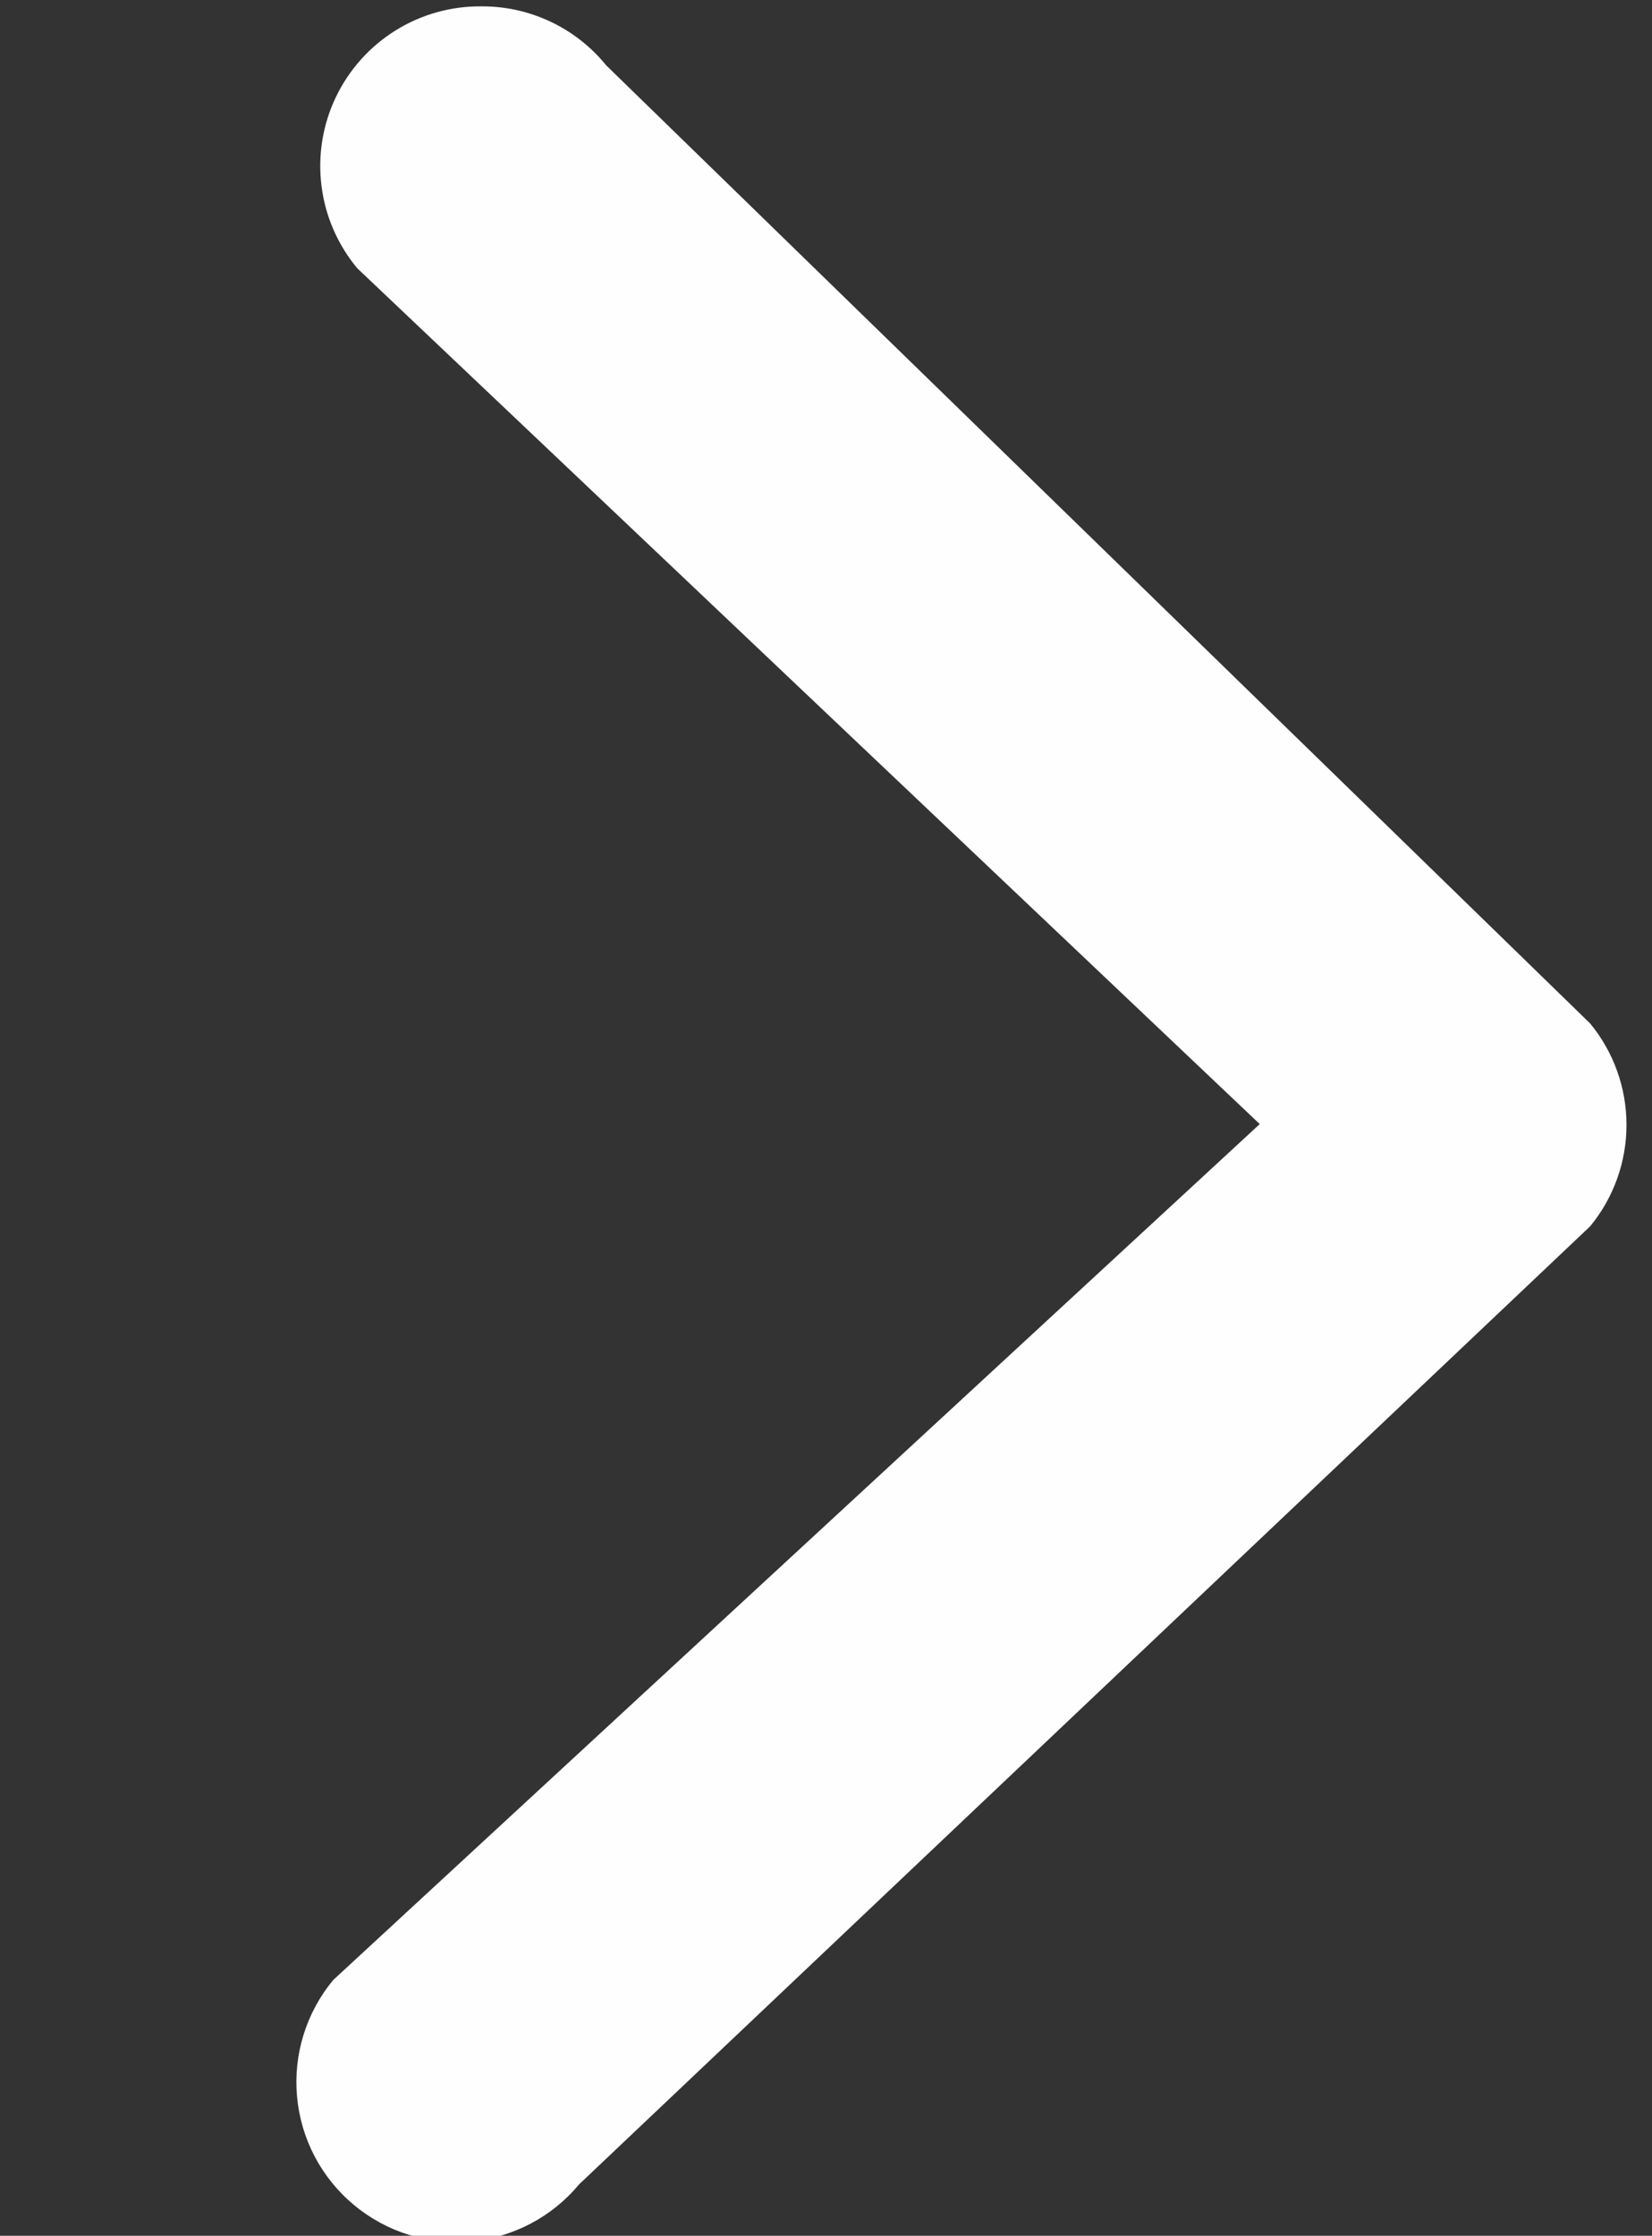 <?xml version="1.0" encoding="UTF-8"?>
<!DOCTYPE svg PUBLIC "-//W3C//DTD SVG 1.1//EN" "http://www.w3.org/Graphics/SVG/1.1/DTD/svg11.dtd">
<!-- Creator: CorelDRAW 2020 (64-Bit) -->
<svg xmlns="http://www.w3.org/2000/svg" xml:space="preserve" width="4.107mm" height="5.557mm" version="1.1" style="shape-rendering:geometricPrecision; text-rendering:geometricPrecision; image-rendering:optimizeQuality; fill-rule:evenodd; clip-rule:evenodd"
viewBox="0 0 410.7 555.7"
 xmlns:xlink="http://www.w3.org/1999/xlink"
 xmlns:xodm="http://www.corel.com/coreldraw/odm/2003">
 <rect x="0" y="0" width="410.7" height="555.7" fill="#333333" stroke="none"/>
 <defs>
  <style type="text/css">
   <![CDATA[
    .fil0 {fill:#FEFEFE;fill-rule:nonzero}
   ]]>
  </style>
 </defs>
 <g id="Слой_x0020_1">
  <path class="fil0" d="M119.77 1.58c5.92,-0.02 11.78,1.29 17.14,3.83 5.36,2.54 10.08,6.25 13.81,10.85l244.61 238.13c5.84,7.1 9.03,16.01 9.03,25.2 0,9.19 -3.19,18.1 -9.03,25.2l-251.36 238.13c-6.73,8.1 -16.41,13.2 -26.91,14.16 -10.49,0.97 -20.94,-2.27 -29.04,-9.01 -8.11,-6.73 -13.21,-16.41 -14.17,-26.91 -0.97,-10.49 2.27,-20.94 9.01,-29.05l230.32 -212.72 -224.37 -212.72c-4.85,-5.83 -7.94,-12.92 -8.88,-20.45 -0.95,-7.52 0.27,-15.16 3.53,-22 3.26,-6.85 8.41,-12.62 14.84,-16.63 6.44,-4.02 13.88,-6.1 21.47,-6.01z"/>
 </g>
</svg>
